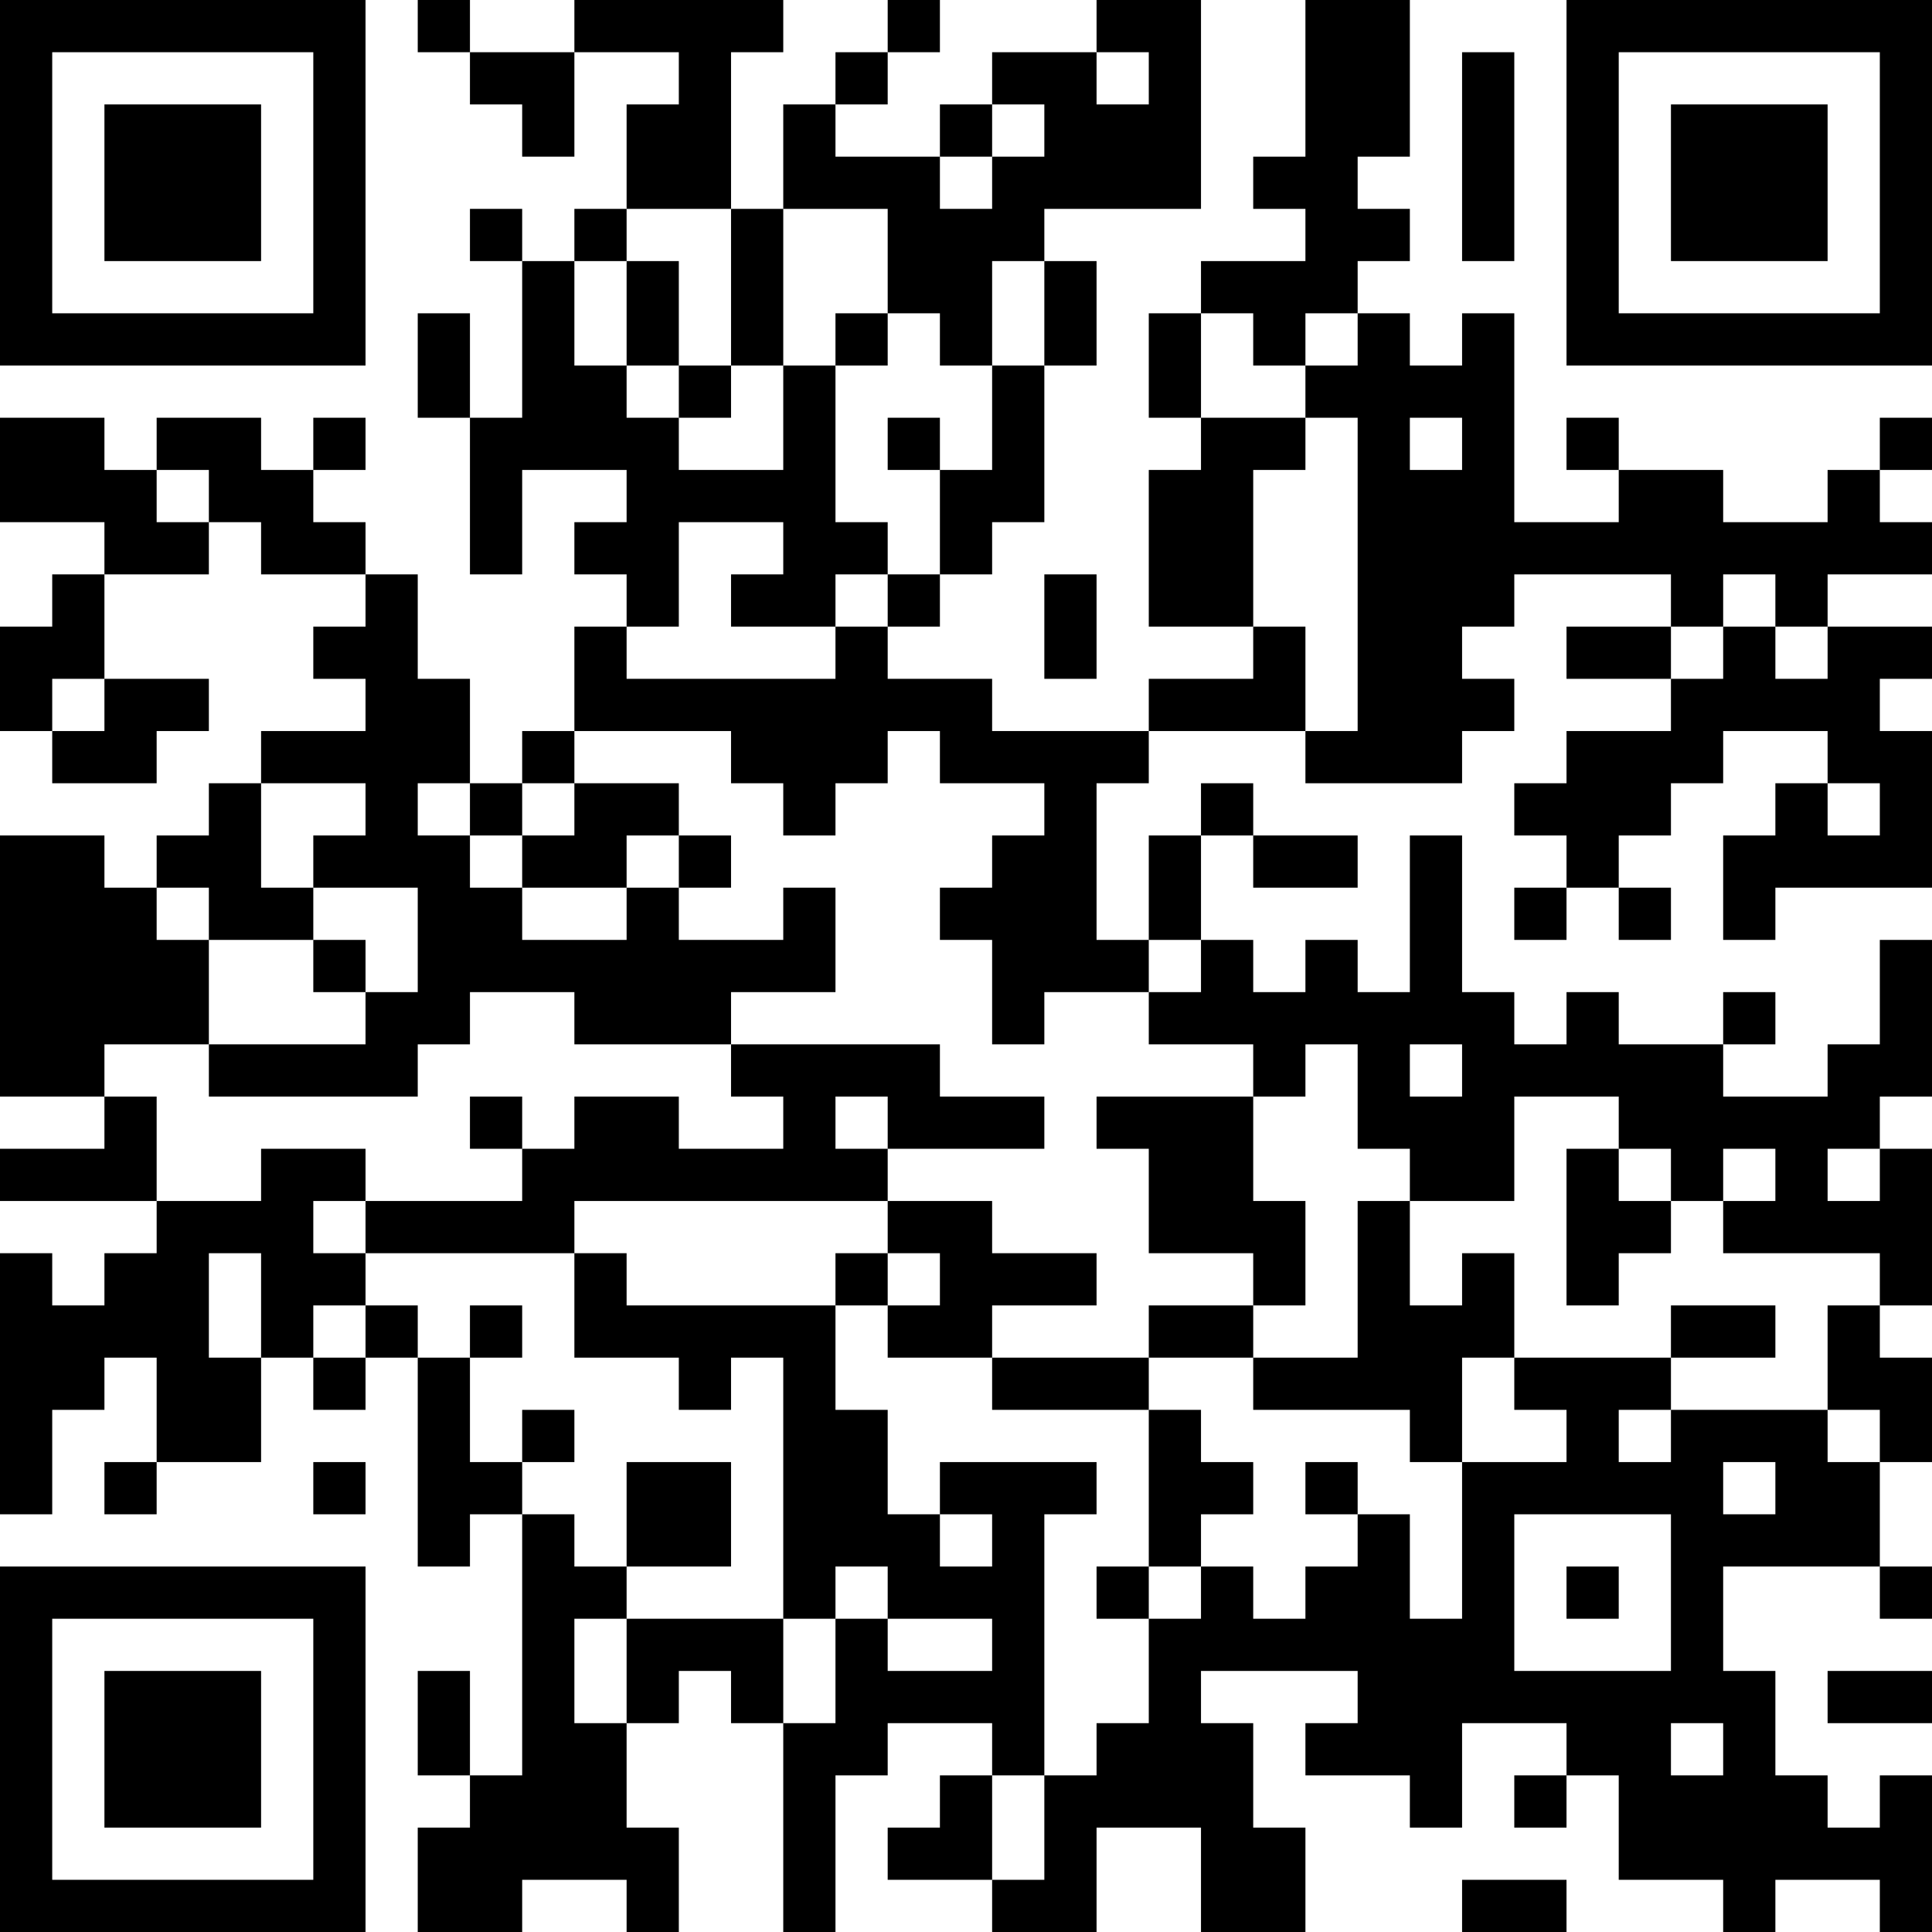 <?xml version="1.0" encoding="UTF-8"?>
<svg xmlns="http://www.w3.org/2000/svg" version="1.1" width="400" height="400" viewBox="0 0 400 400"><rect x="0" y="0" width="400" height="400" fill="#ffffff"/><g transform="scale(10.811)"><g transform="translate(0,0)"><path fill-rule="evenodd" d="M8 0L8 1L9 1L9 2L10 2L10 3L11 3L11 1L13 1L13 2L12 2L12 4L11 4L11 5L10 5L10 4L9 4L9 5L10 5L10 8L9 8L9 6L8 6L8 8L9 8L9 11L10 11L10 9L12 9L12 10L11 10L11 11L12 11L12 12L11 12L11 14L10 14L10 15L9 15L9 13L8 13L8 11L7 11L7 10L6 10L6 9L7 9L7 8L6 8L6 9L5 9L5 8L3 8L3 9L2 9L2 8L0 8L0 10L2 10L2 11L1 11L1 12L0 12L0 14L1 14L1 15L3 15L3 14L4 14L4 13L2 13L2 11L4 11L4 10L5 10L5 11L7 11L7 12L6 12L6 13L7 13L7 14L5 14L5 15L4 15L4 16L3 16L3 17L2 17L2 16L0 16L0 21L2 21L2 22L0 22L0 23L3 23L3 24L2 24L2 25L1 25L1 24L0 24L0 29L1 29L1 27L2 27L2 26L3 26L3 28L2 28L2 29L3 29L3 28L5 28L5 26L6 26L6 27L7 27L7 26L8 26L8 30L9 30L9 29L10 29L10 34L9 34L9 32L8 32L8 34L9 34L9 35L8 35L8 37L10 37L10 36L12 36L12 37L13 37L13 35L12 35L12 33L13 33L13 32L14 32L14 33L15 33L15 37L16 37L16 34L17 34L17 33L19 33L19 34L18 34L18 35L17 35L17 36L19 36L19 37L21 37L21 35L23 35L23 37L25 37L25 35L24 35L24 33L23 33L23 32L26 32L26 33L25 33L25 34L27 34L27 35L28 35L28 33L30 33L30 34L29 34L29 35L30 35L30 34L31 34L31 36L33 36L33 37L34 37L34 36L36 36L36 37L37 37L37 34L36 34L36 35L35 35L35 34L34 34L34 32L33 32L33 30L36 30L36 31L37 31L37 30L36 30L36 28L37 28L37 26L36 26L36 25L37 25L37 22L36 22L36 21L37 21L37 18L36 18L36 20L35 20L35 21L33 21L33 20L34 20L34 19L33 19L33 20L31 20L31 19L30 19L30 20L29 20L29 19L28 19L28 16L27 16L27 19L26 19L26 18L25 18L25 19L24 19L24 18L23 18L23 16L24 16L24 17L26 17L26 16L24 16L24 15L23 15L23 16L22 16L22 18L21 18L21 15L22 15L22 14L25 14L25 15L28 15L28 14L29 14L29 13L28 13L28 12L29 12L29 11L32 11L32 12L30 12L30 13L32 13L32 14L30 14L30 15L29 15L29 16L30 16L30 17L29 17L29 18L30 18L30 17L31 17L31 18L32 18L32 17L31 17L31 16L32 16L32 15L33 15L33 14L35 14L35 15L34 15L34 16L33 16L33 18L34 18L34 17L37 17L37 14L36 14L36 13L37 13L37 12L35 12L35 11L37 11L37 10L36 10L36 9L37 9L37 8L36 8L36 9L35 9L35 10L33 10L33 9L31 9L31 8L30 8L30 9L31 9L31 10L29 10L29 6L28 6L28 7L27 7L27 6L26 6L26 5L27 5L27 4L26 4L26 3L27 3L27 0L25 0L25 3L24 3L24 4L25 4L25 5L23 5L23 6L22 6L22 8L23 8L23 9L22 9L22 12L24 12L24 13L22 13L22 14L19 14L19 13L17 13L17 12L18 12L18 11L19 11L19 10L20 10L20 7L21 7L21 5L20 5L20 4L23 4L23 0L21 0L21 1L19 1L19 2L18 2L18 3L16 3L16 2L17 2L17 1L18 1L18 0L17 0L17 1L16 1L16 2L15 2L15 4L14 4L14 1L15 1L15 0L11 0L11 1L9 1L9 0ZM21 1L21 2L22 2L22 1ZM28 1L28 5L29 5L29 1ZM19 2L19 3L18 3L18 4L19 4L19 3L20 3L20 2ZM12 4L12 5L11 5L11 7L12 7L12 8L13 8L13 9L15 9L15 7L16 7L16 10L17 10L17 11L16 11L16 12L14 12L14 11L15 11L15 10L13 10L13 12L12 12L12 13L16 13L16 12L17 12L17 11L18 11L18 9L19 9L19 7L20 7L20 5L19 5L19 7L18 7L18 6L17 6L17 4L15 4L15 7L14 7L14 4ZM12 5L12 7L13 7L13 8L14 8L14 7L13 7L13 5ZM16 6L16 7L17 7L17 6ZM23 6L23 8L25 8L25 9L24 9L24 12L25 12L25 14L26 14L26 8L25 8L25 7L26 7L26 6L25 6L25 7L24 7L24 6ZM17 8L17 9L18 9L18 8ZM27 8L27 9L28 9L28 8ZM3 9L3 10L4 10L4 9ZM20 11L20 13L21 13L21 11ZM33 11L33 12L32 12L32 13L33 13L33 12L34 12L34 13L35 13L35 12L34 12L34 11ZM1 13L1 14L2 14L2 13ZM11 14L11 15L10 15L10 16L9 16L9 15L8 15L8 16L9 16L9 17L10 17L10 18L12 18L12 17L13 17L13 18L15 18L15 17L16 17L16 19L14 19L14 20L11 20L11 19L9 19L9 20L8 20L8 21L4 21L4 20L7 20L7 19L8 19L8 17L6 17L6 16L7 16L7 15L5 15L5 17L6 17L6 18L4 18L4 17L3 17L3 18L4 18L4 20L2 20L2 21L3 21L3 23L5 23L5 22L7 22L7 23L6 23L6 24L7 24L7 25L6 25L6 26L7 26L7 25L8 25L8 26L9 26L9 28L10 28L10 29L11 29L11 30L12 30L12 31L11 31L11 33L12 33L12 31L15 31L15 33L16 33L16 31L17 31L17 32L19 32L19 31L17 31L17 30L16 30L16 31L15 31L15 26L14 26L14 27L13 27L13 26L11 26L11 24L12 24L12 25L16 25L16 27L17 27L17 29L18 29L18 30L19 30L19 29L18 29L18 28L21 28L21 29L20 29L20 34L19 34L19 36L20 36L20 34L21 34L21 33L22 33L22 31L23 31L23 30L24 30L24 31L25 31L25 30L26 30L26 29L27 29L27 31L28 31L28 28L30 28L30 27L29 27L29 26L32 26L32 27L31 27L31 28L32 28L32 27L35 27L35 28L36 28L36 27L35 27L35 25L36 25L36 24L33 24L33 23L34 23L34 22L33 22L33 23L32 23L32 22L31 22L31 21L29 21L29 23L27 23L27 22L26 22L26 20L25 20L25 21L24 21L24 20L22 20L22 19L23 19L23 18L22 18L22 19L20 19L20 20L19 20L19 18L18 18L18 17L19 17L19 16L20 16L20 15L18 15L18 14L17 14L17 15L16 15L16 16L15 16L15 15L14 15L14 14ZM11 15L11 16L10 16L10 17L12 17L12 16L13 16L13 17L14 17L14 16L13 16L13 15ZM35 15L35 16L36 16L36 15ZM6 18L6 19L7 19L7 18ZM14 20L14 21L15 21L15 22L13 22L13 21L11 21L11 22L10 22L10 21L9 21L9 22L10 22L10 23L7 23L7 24L11 24L11 23L17 23L17 24L16 24L16 25L17 25L17 26L19 26L19 27L22 27L22 30L21 30L21 31L22 31L22 30L23 30L23 29L24 29L24 28L23 28L23 27L22 27L22 26L24 26L24 27L27 27L27 28L28 28L28 26L29 26L29 24L28 24L28 25L27 25L27 23L26 23L26 26L24 26L24 25L25 25L25 23L24 23L24 21L21 21L21 22L22 22L22 24L24 24L24 25L22 25L22 26L19 26L19 25L21 25L21 24L19 24L19 23L17 23L17 22L20 22L20 21L18 21L18 20ZM27 20L27 21L28 21L28 20ZM16 21L16 22L17 22L17 21ZM30 22L30 25L31 25L31 24L32 24L32 23L31 23L31 22ZM35 22L35 23L36 23L36 22ZM4 24L4 26L5 26L5 24ZM17 24L17 25L18 25L18 24ZM9 25L9 26L10 26L10 25ZM32 25L32 26L34 26L34 25ZM10 27L10 28L11 28L11 27ZM6 28L6 29L7 29L7 28ZM12 28L12 30L14 30L14 28ZM25 28L25 29L26 29L26 28ZM33 28L33 29L34 29L34 28ZM29 29L29 32L32 32L32 29ZM30 30L30 31L31 31L31 30ZM35 32L35 33L37 33L37 32ZM32 33L32 34L33 34L33 33ZM28 36L28 37L30 37L30 36ZM0 0L0 7L7 7L7 0ZM1 1L1 6L6 6L6 1ZM2 2L2 5L5 5L5 2ZM30 0L30 7L37 7L37 0ZM31 1L31 6L36 6L36 1ZM32 2L32 5L35 5L35 2ZM0 30L0 37L7 37L7 30ZM1 31L1 36L6 36L6 31ZM2 32L2 35L5 35L5 32Z" fill="#000000"/></g></g></svg>
